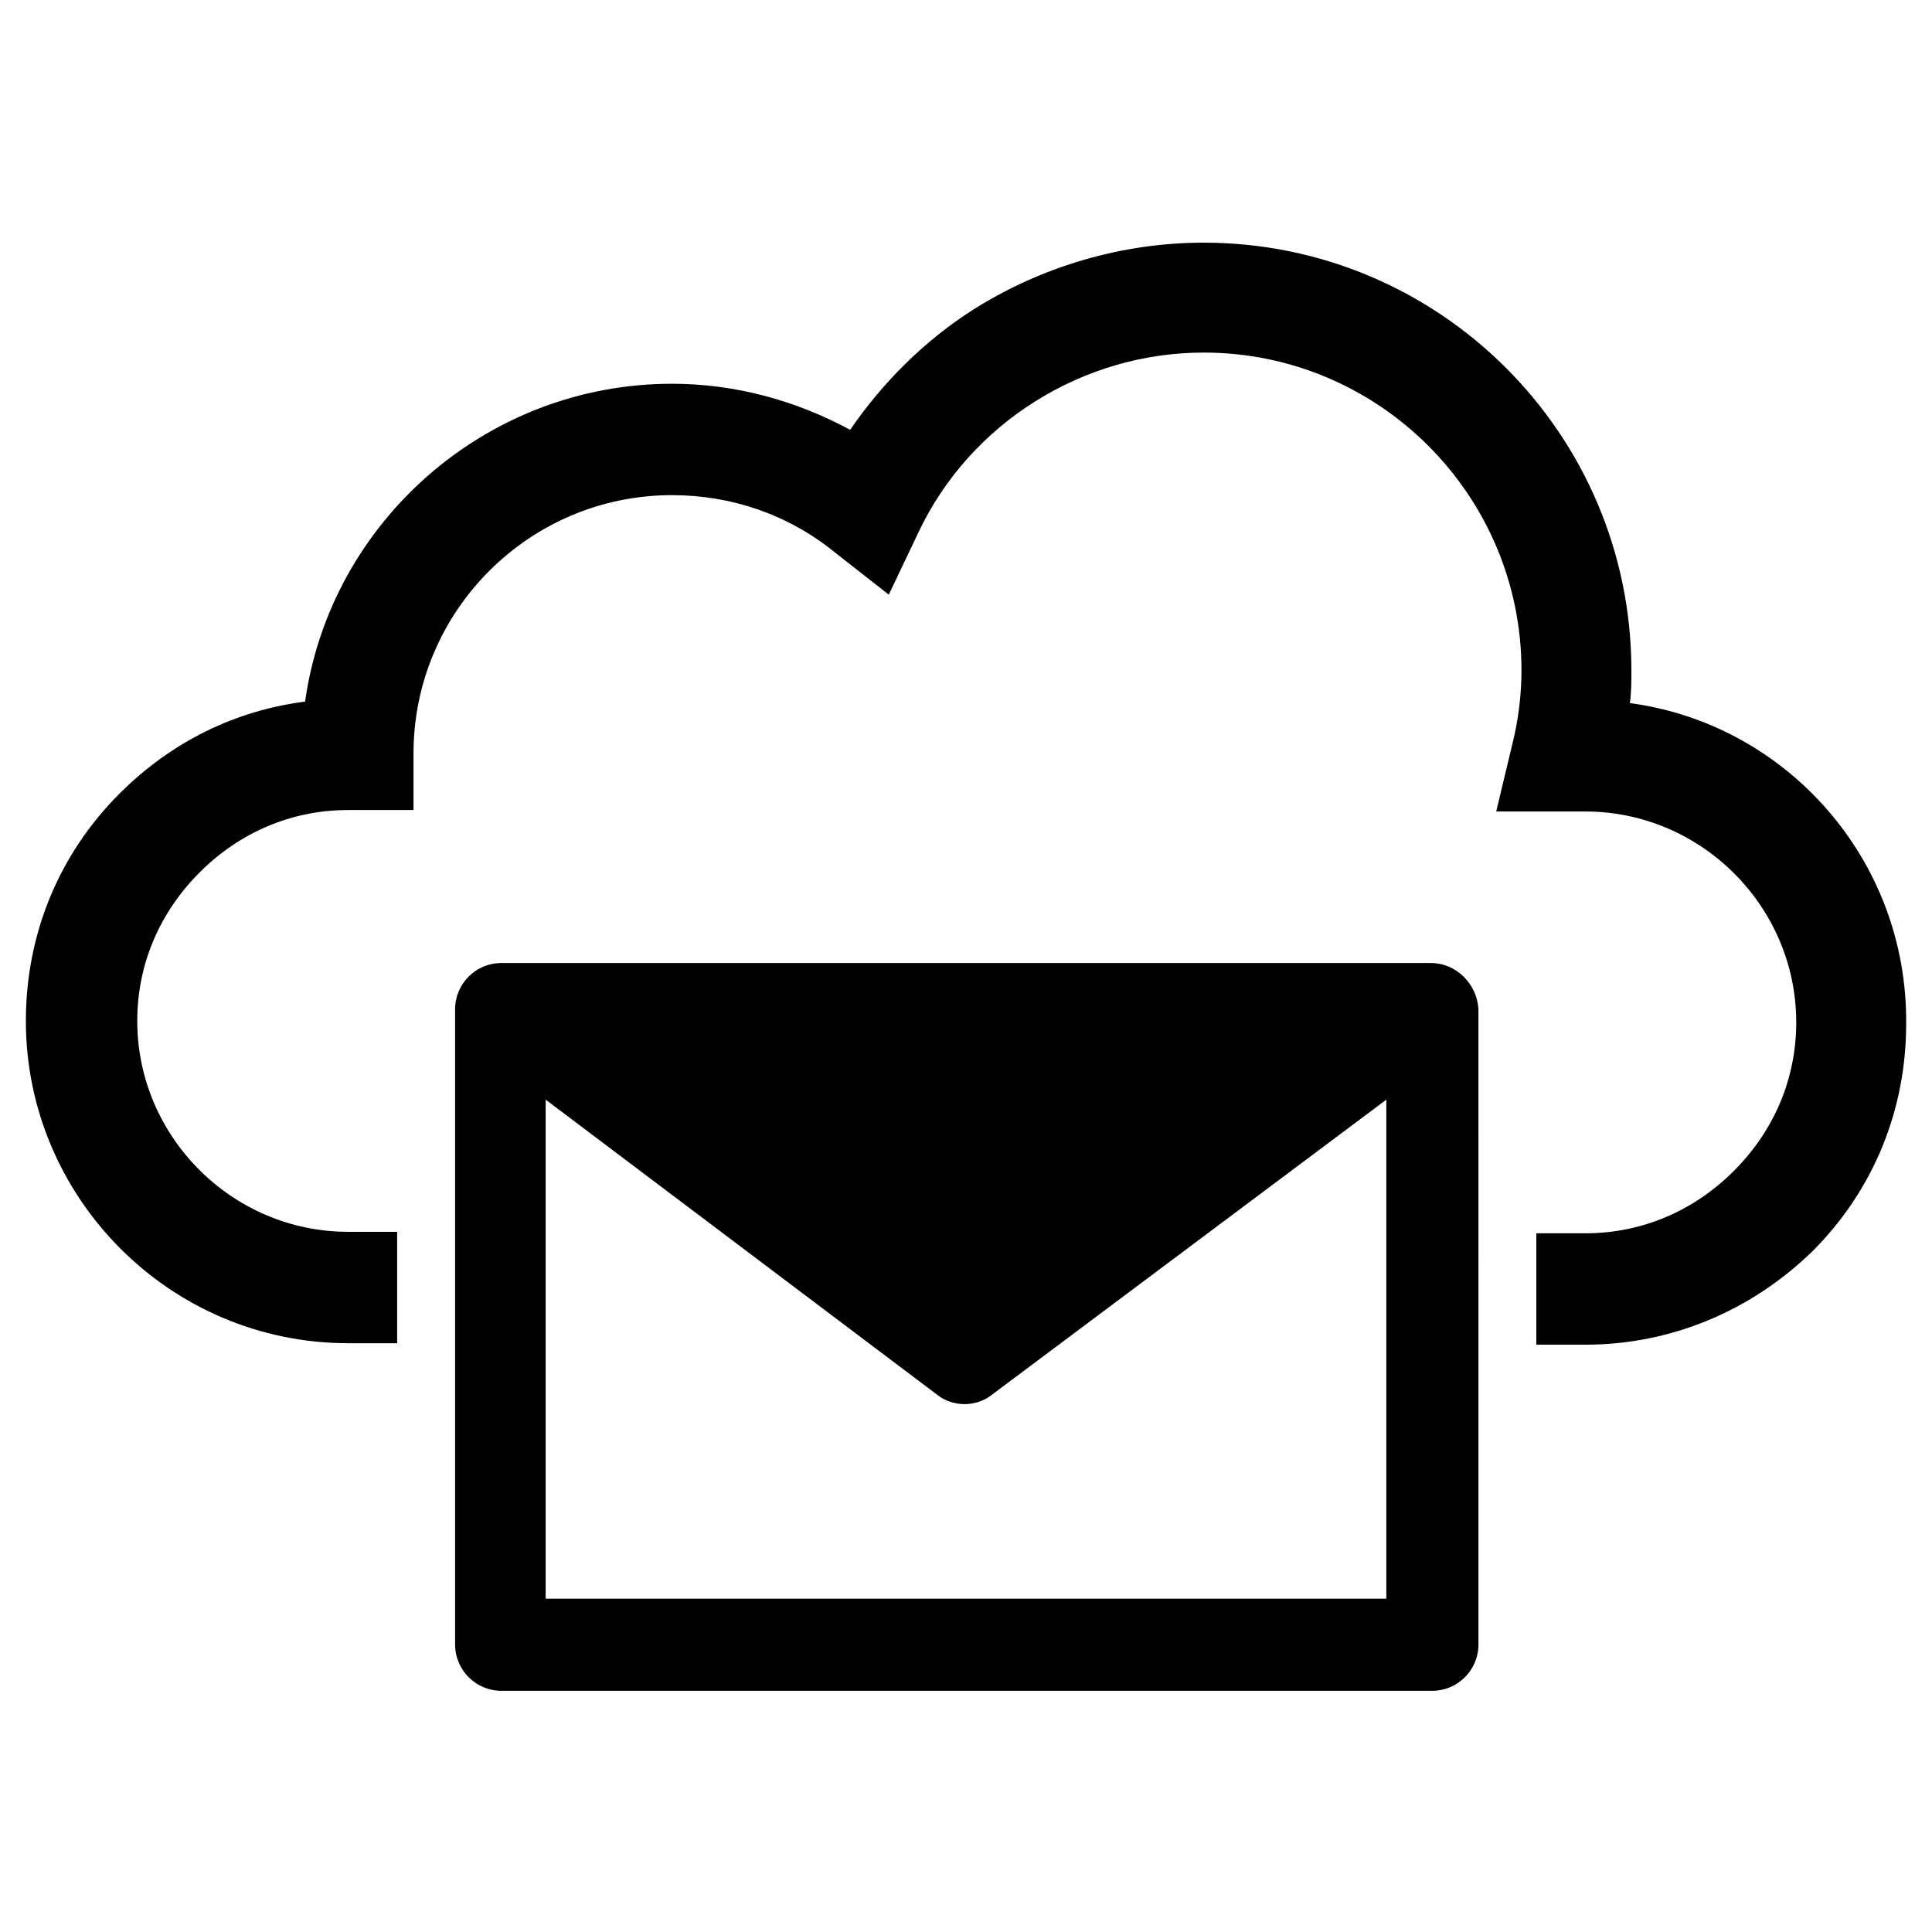 <?xml version="1.0" encoding="UTF-8"?>
<!-- Uploaded to: ICON Repo, www.svgrepo.com, Generator: ICON Repo Mixer Tools -->
<svg fill="#000000" width="800px" height="800px" version="1.1" viewBox="144 144 512 512" xmlns="http://www.w3.org/2000/svg">
 <g>
  <path d="m575.94 330.33c0.395-2.754 0.395-5.902 0.395-8.66 0-62.582-50.773-113.36-113.36-113.36-21.648 0-42.902 6.297-61.008 17.711-12.988 8.266-24.008 19.285-32.668 31.883-14.562-7.871-30.699-12.203-47.23-12.203-49.199 0-90.527 36.605-97.219 84.23-18.5 2.363-35.426 10.629-49.199 24.402-16.137 16.137-24.797 37.391-24.797 60.223 0 46.84 38.18 85.41 85.41 85.41h12.988v-29.52h-12.988c-30.699 0-55.891-25.191-55.891-55.891 0-14.957 5.902-28.734 16.531-39.359 10.629-10.629 24.402-16.531 39.359-16.531h17.32v-14.957c0-37.785 30.699-68.488 68.488-68.488 15.742 0 30.699 5.117 42.902 14.957l14.562 11.414 7.871-16.531c13.777-29.125 43.691-47.625 75.57-47.625 46.445 0 84.23 37.785 84.23 84.23 0 6.297-0.789 12.988-2.363 19.285l-4.328 18.105h23.617c30.699 0 55.891 25.191 55.891 55.891 0 14.957-5.902 28.734-16.531 39.359-10.629 10.629-24.402 16.531-39.359 16.531h-12.988v29.52h12.988c22.828 0 44.082-9.055 60.223-24.797 16.137-16.137 24.797-37.391 24.797-60.223 0.387-43.684-31.891-79.504-73.219-85.012z"/>
  <path d="m523.2 399.21h-246.39c-6.691 0-12.203 5.512-12.203 12.203v168.46c0 6.691 5.512 12.203 12.203 12.203h246.79c6.691 0 12.203-5.512 12.203-12.203l-0.004-168.46c-0.391-6.691-5.902-12.203-12.594-12.203zm-11.809 168.46h-222.78v-132.25l103.91 78.328c1.969 1.574 4.723 2.363 7.086 2.363s5.117-0.789 7.086-2.363l104.7-78.328z"/>
 </g>
</svg>